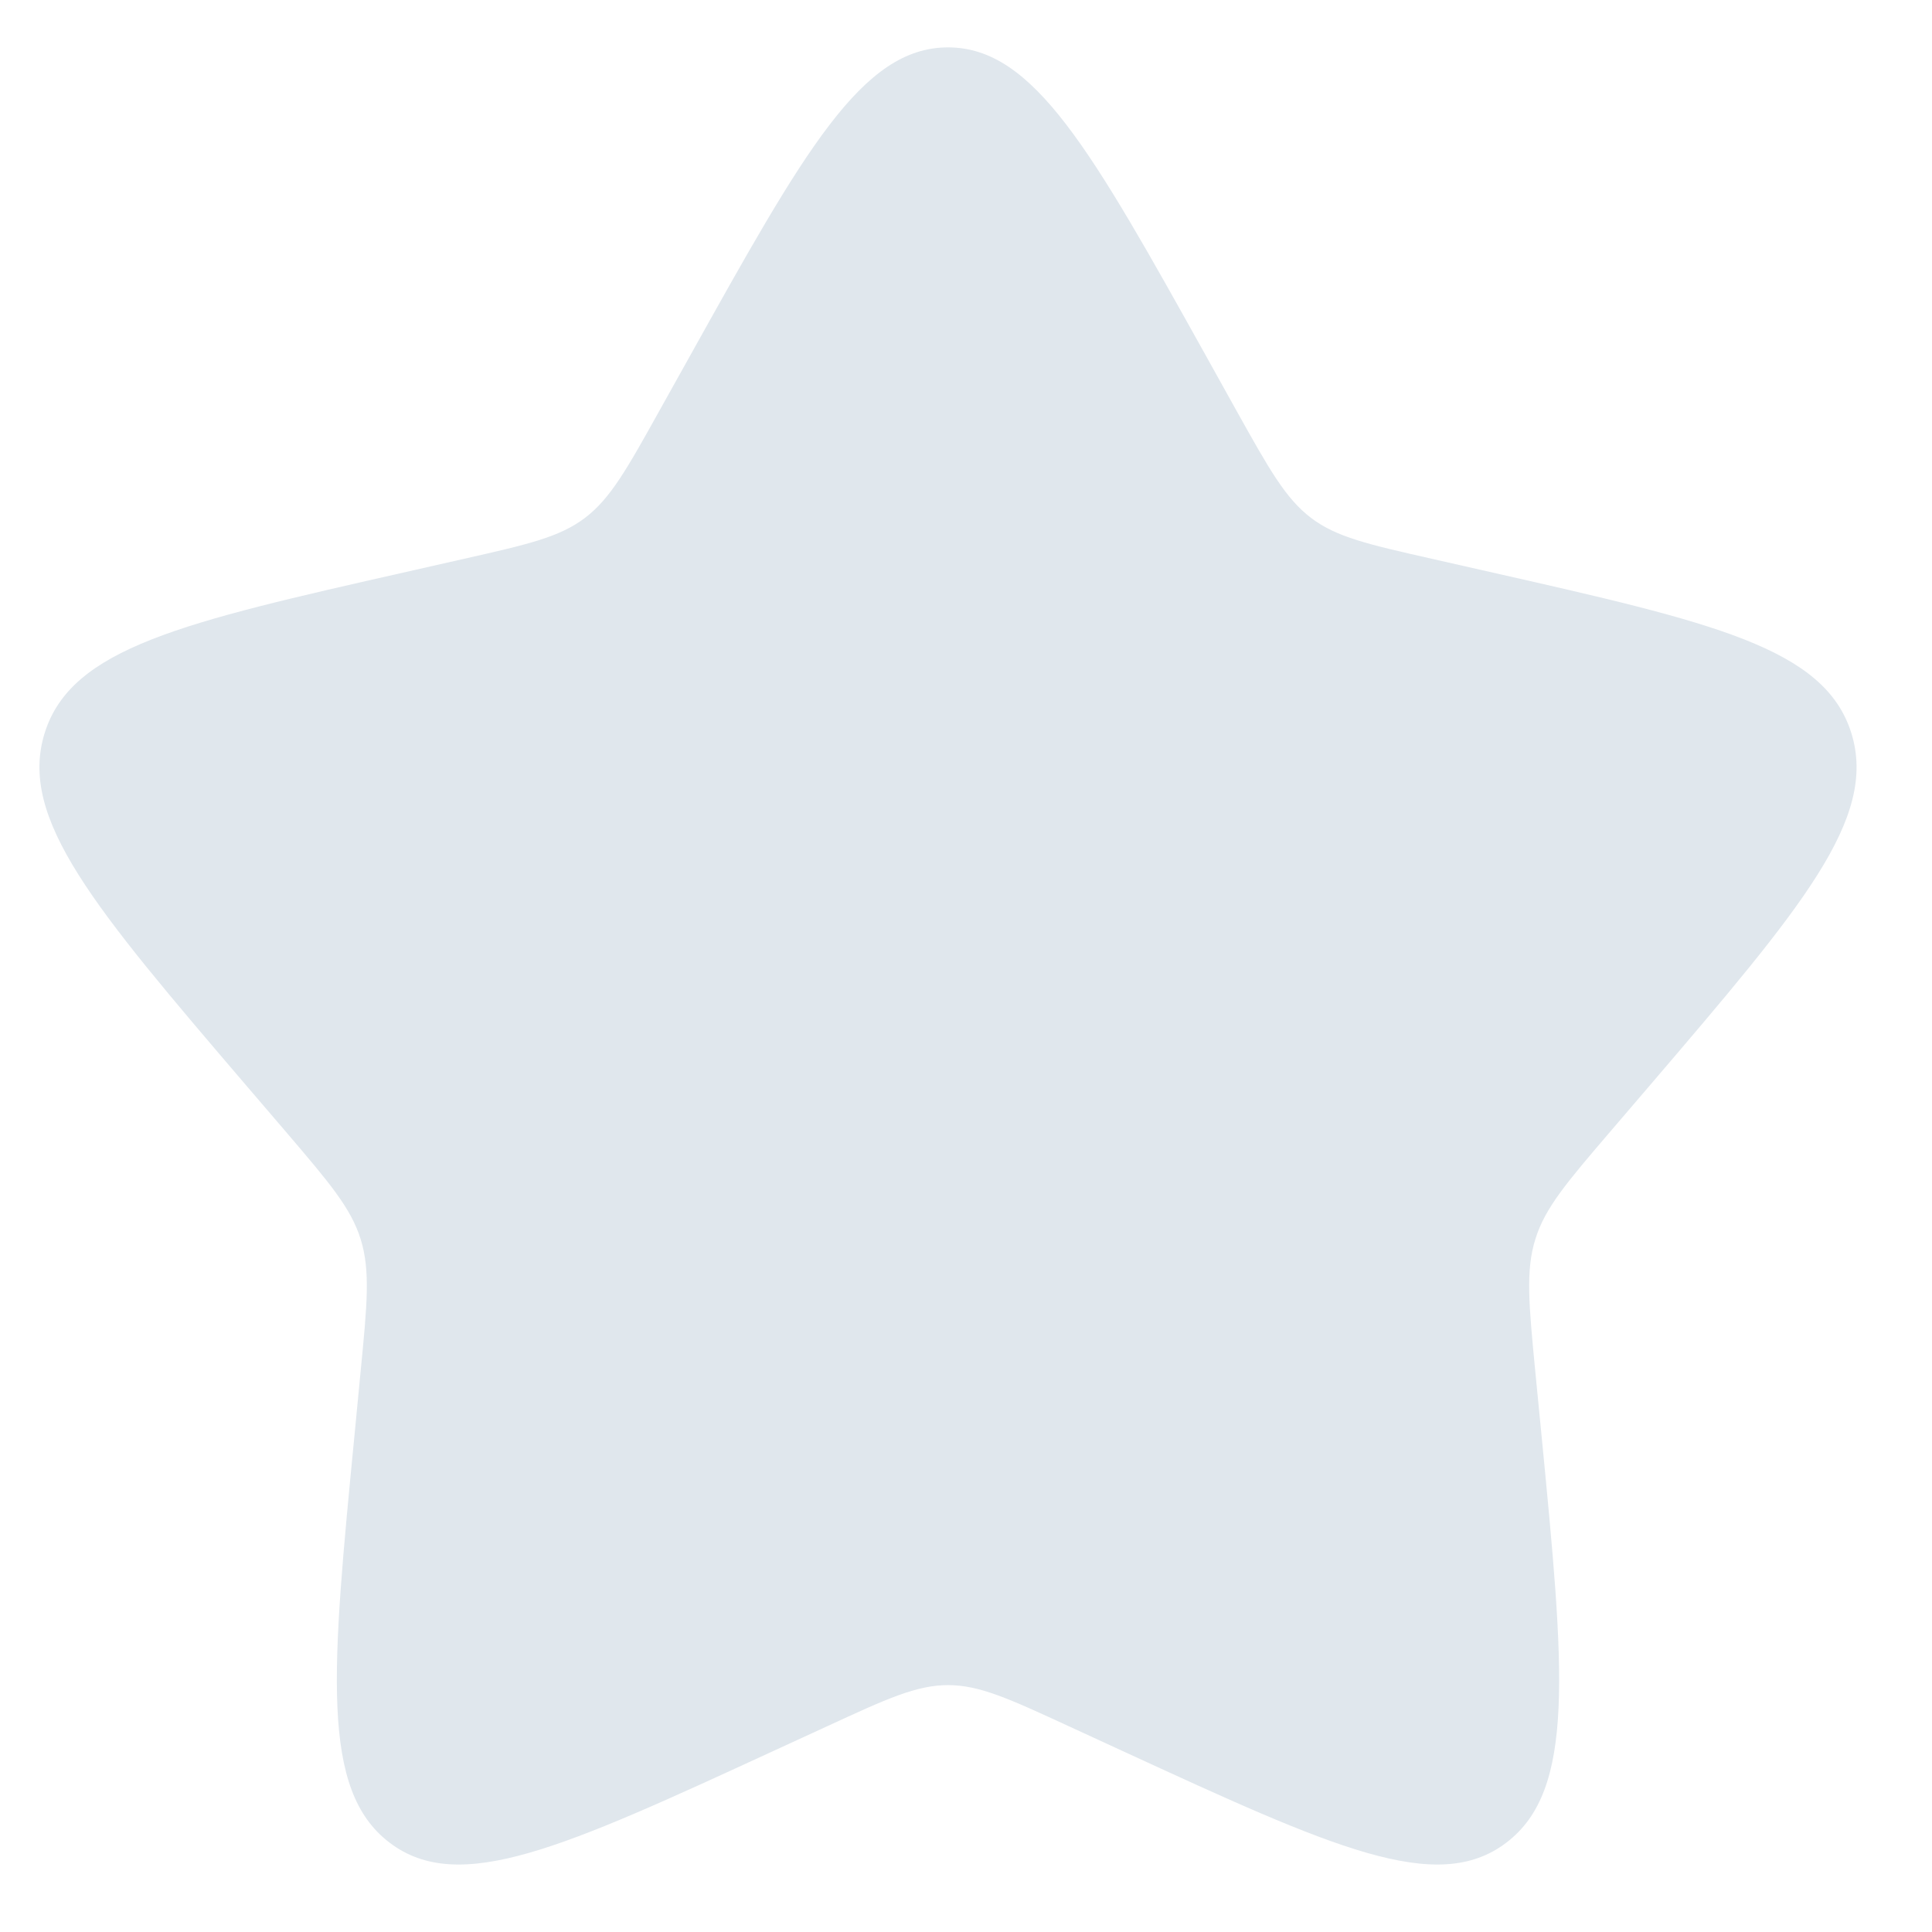 <svg width="19" height="19" viewBox="0 0 19 19" fill="none" xmlns="http://www.w3.org/2000/svg">
<path d="M6.779 3.512C7.911 1.481 8.477 0.466 9.323 0.466C10.169 0.466 10.735 1.481 11.867 3.512L12.159 4.037C12.481 4.614 12.642 4.902 12.893 5.093C13.143 5.283 13.456 5.354 14.08 5.495L14.649 5.624C16.846 6.121 17.945 6.37 18.207 7.21C18.468 8.051 17.719 8.927 16.221 10.679L15.833 11.132C15.407 11.63 15.194 11.879 15.099 12.187C15.003 12.495 15.035 12.827 15.099 13.492L15.158 14.096C15.385 16.434 15.498 17.603 14.813 18.122C14.129 18.642 13.1 18.168 11.042 17.221L10.51 16.976C9.925 16.706 9.633 16.572 9.323 16.572C9.013 16.572 8.721 16.706 8.136 16.976L7.603 17.221C5.546 18.168 4.517 18.642 3.832 18.122C3.148 17.603 3.261 16.434 3.488 14.096L3.546 13.492C3.611 12.827 3.643 12.495 3.547 12.187C3.451 11.879 3.238 11.63 2.813 11.132L2.425 10.679C0.927 8.927 0.178 8.051 0.439 7.21C0.7 6.37 1.799 6.121 3.997 5.624L4.566 5.495C5.19 5.354 5.502 5.283 5.753 5.093C6.004 4.902 6.165 4.614 6.486 4.037L6.779 3.512Z" fill="#E0E7ED"/>
</svg>
